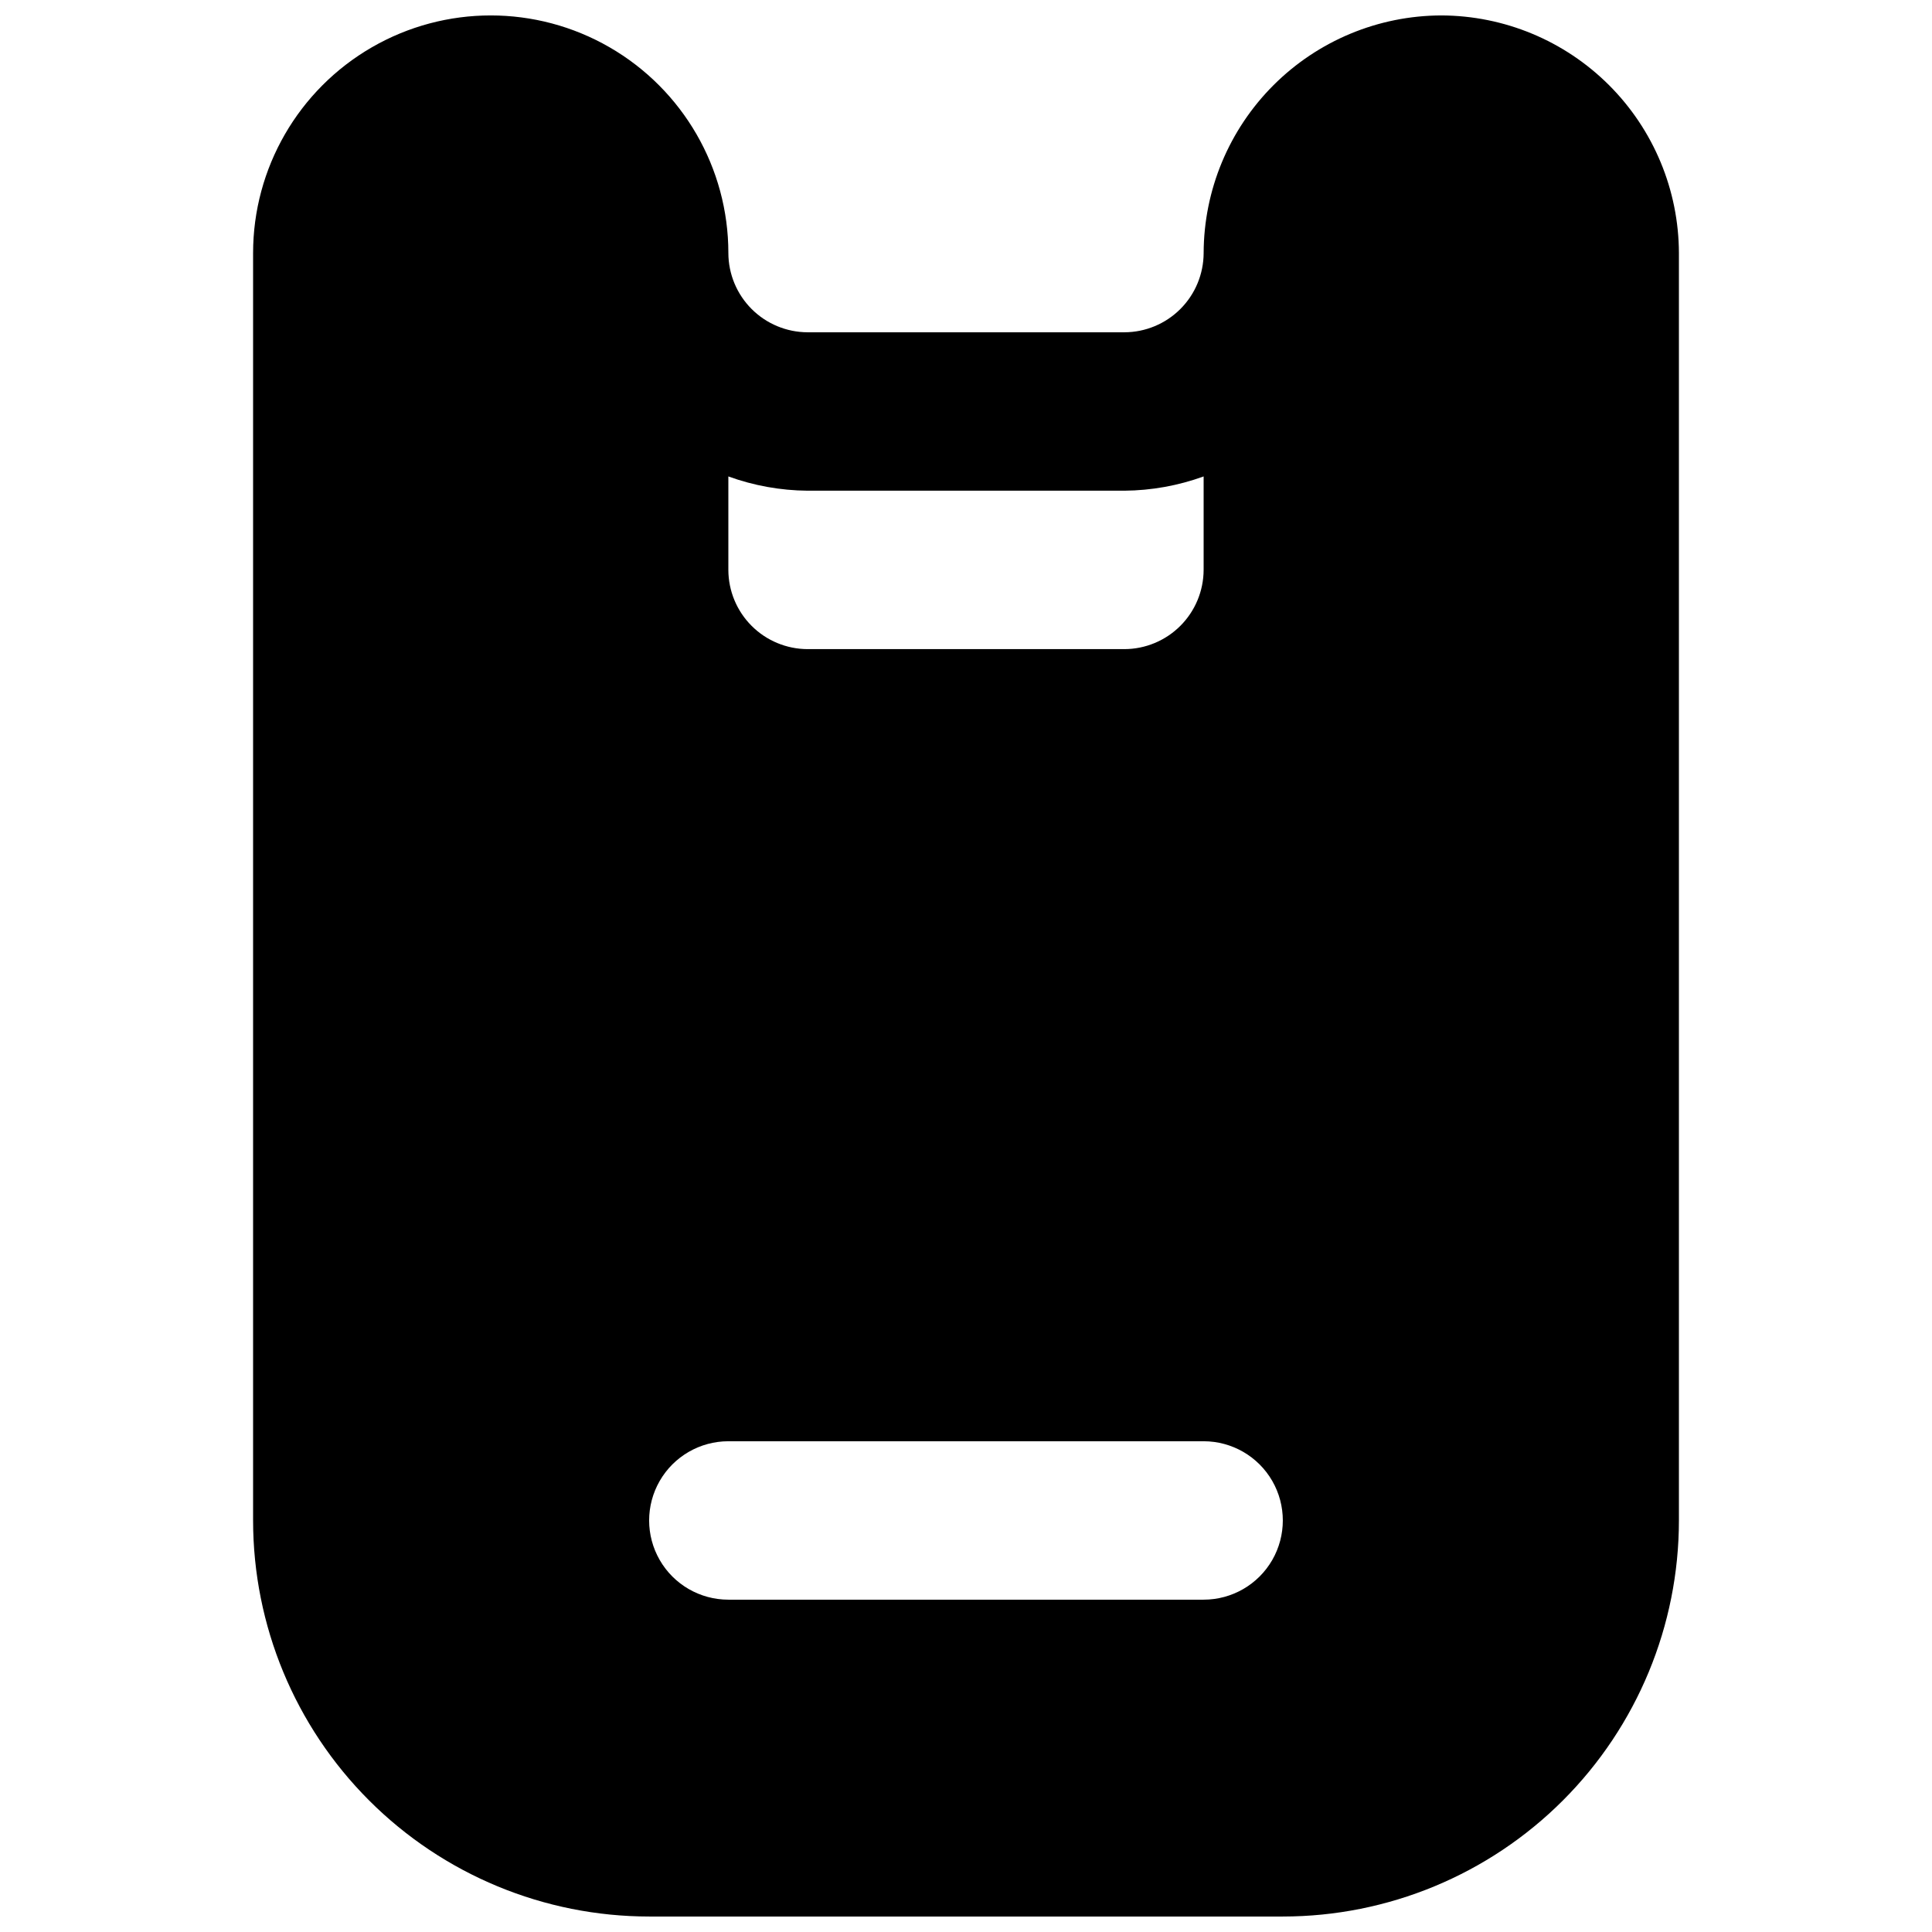 <?xml version="1.0" encoding="UTF-8"?>
<!-- Uploaded to: SVG Repo, www.svgrepo.com, Generator: SVG Repo Mixer Tools -->
<svg width="800px" height="800px" version="1.1" viewBox="144 144 512 512" xmlns="http://www.w3.org/2000/svg">
 <defs>
  <clipPath id="a">
   <path d="m211 148.09h378v503.81h-378z"/>
  </clipPath>
 </defs>
 <g clip-path="url(#a)">
  <path d="m525.95 148.09c-16.688 0.047-32.676 6.699-44.477 18.5-11.797 11.801-18.449 27.789-18.496 44.477-0.02 5.562-2.234 10.891-6.168 14.824-3.934 3.934-9.262 6.152-14.824 6.168h-83.969c-5.562-0.016-10.895-2.234-14.828-6.168-3.934-3.934-6.148-9.262-6.164-14.824 0-22.5-12.004-43.289-31.488-54.539s-43.492-11.25-62.977 0-31.488 32.039-31.488 54.539v335.87c0.008 27.836 11.07 54.527 30.754 74.207 19.68 19.684 46.371 30.746 74.207 30.754h167.94-0.004c27.836-0.008 54.527-11.07 74.211-30.754 19.68-19.68 30.742-46.371 30.75-74.207v-335.87c-0.047-16.688-6.699-32.676-18.496-44.477-11.801-11.801-27.793-18.453-44.48-18.5zm-188.93 122.17c6.731 2.445 13.828 3.723 20.992 3.781h83.969c7.16-0.059 14.258-1.336 20.992-3.781v24.773c-0.02 5.562-2.234 10.891-6.168 14.824-3.934 3.934-9.262 6.152-14.824 6.168h-83.969c-5.562-0.016-10.895-2.234-14.828-6.168-3.934-3.934-6.148-9.262-6.164-14.824zm125.95 297.67h-125.95c-7.5 0-14.43-4-18.18-10.496-3.75-6.492-3.75-14.496 0-20.992 3.75-6.492 10.68-10.496 18.18-10.496h125.95c7.496 0 14.43 4.004 18.18 10.496 3.746 6.496 3.746 14.5 0 20.992-3.75 6.496-10.684 10.496-18.18 10.496z"/>
 </g>
</svg>